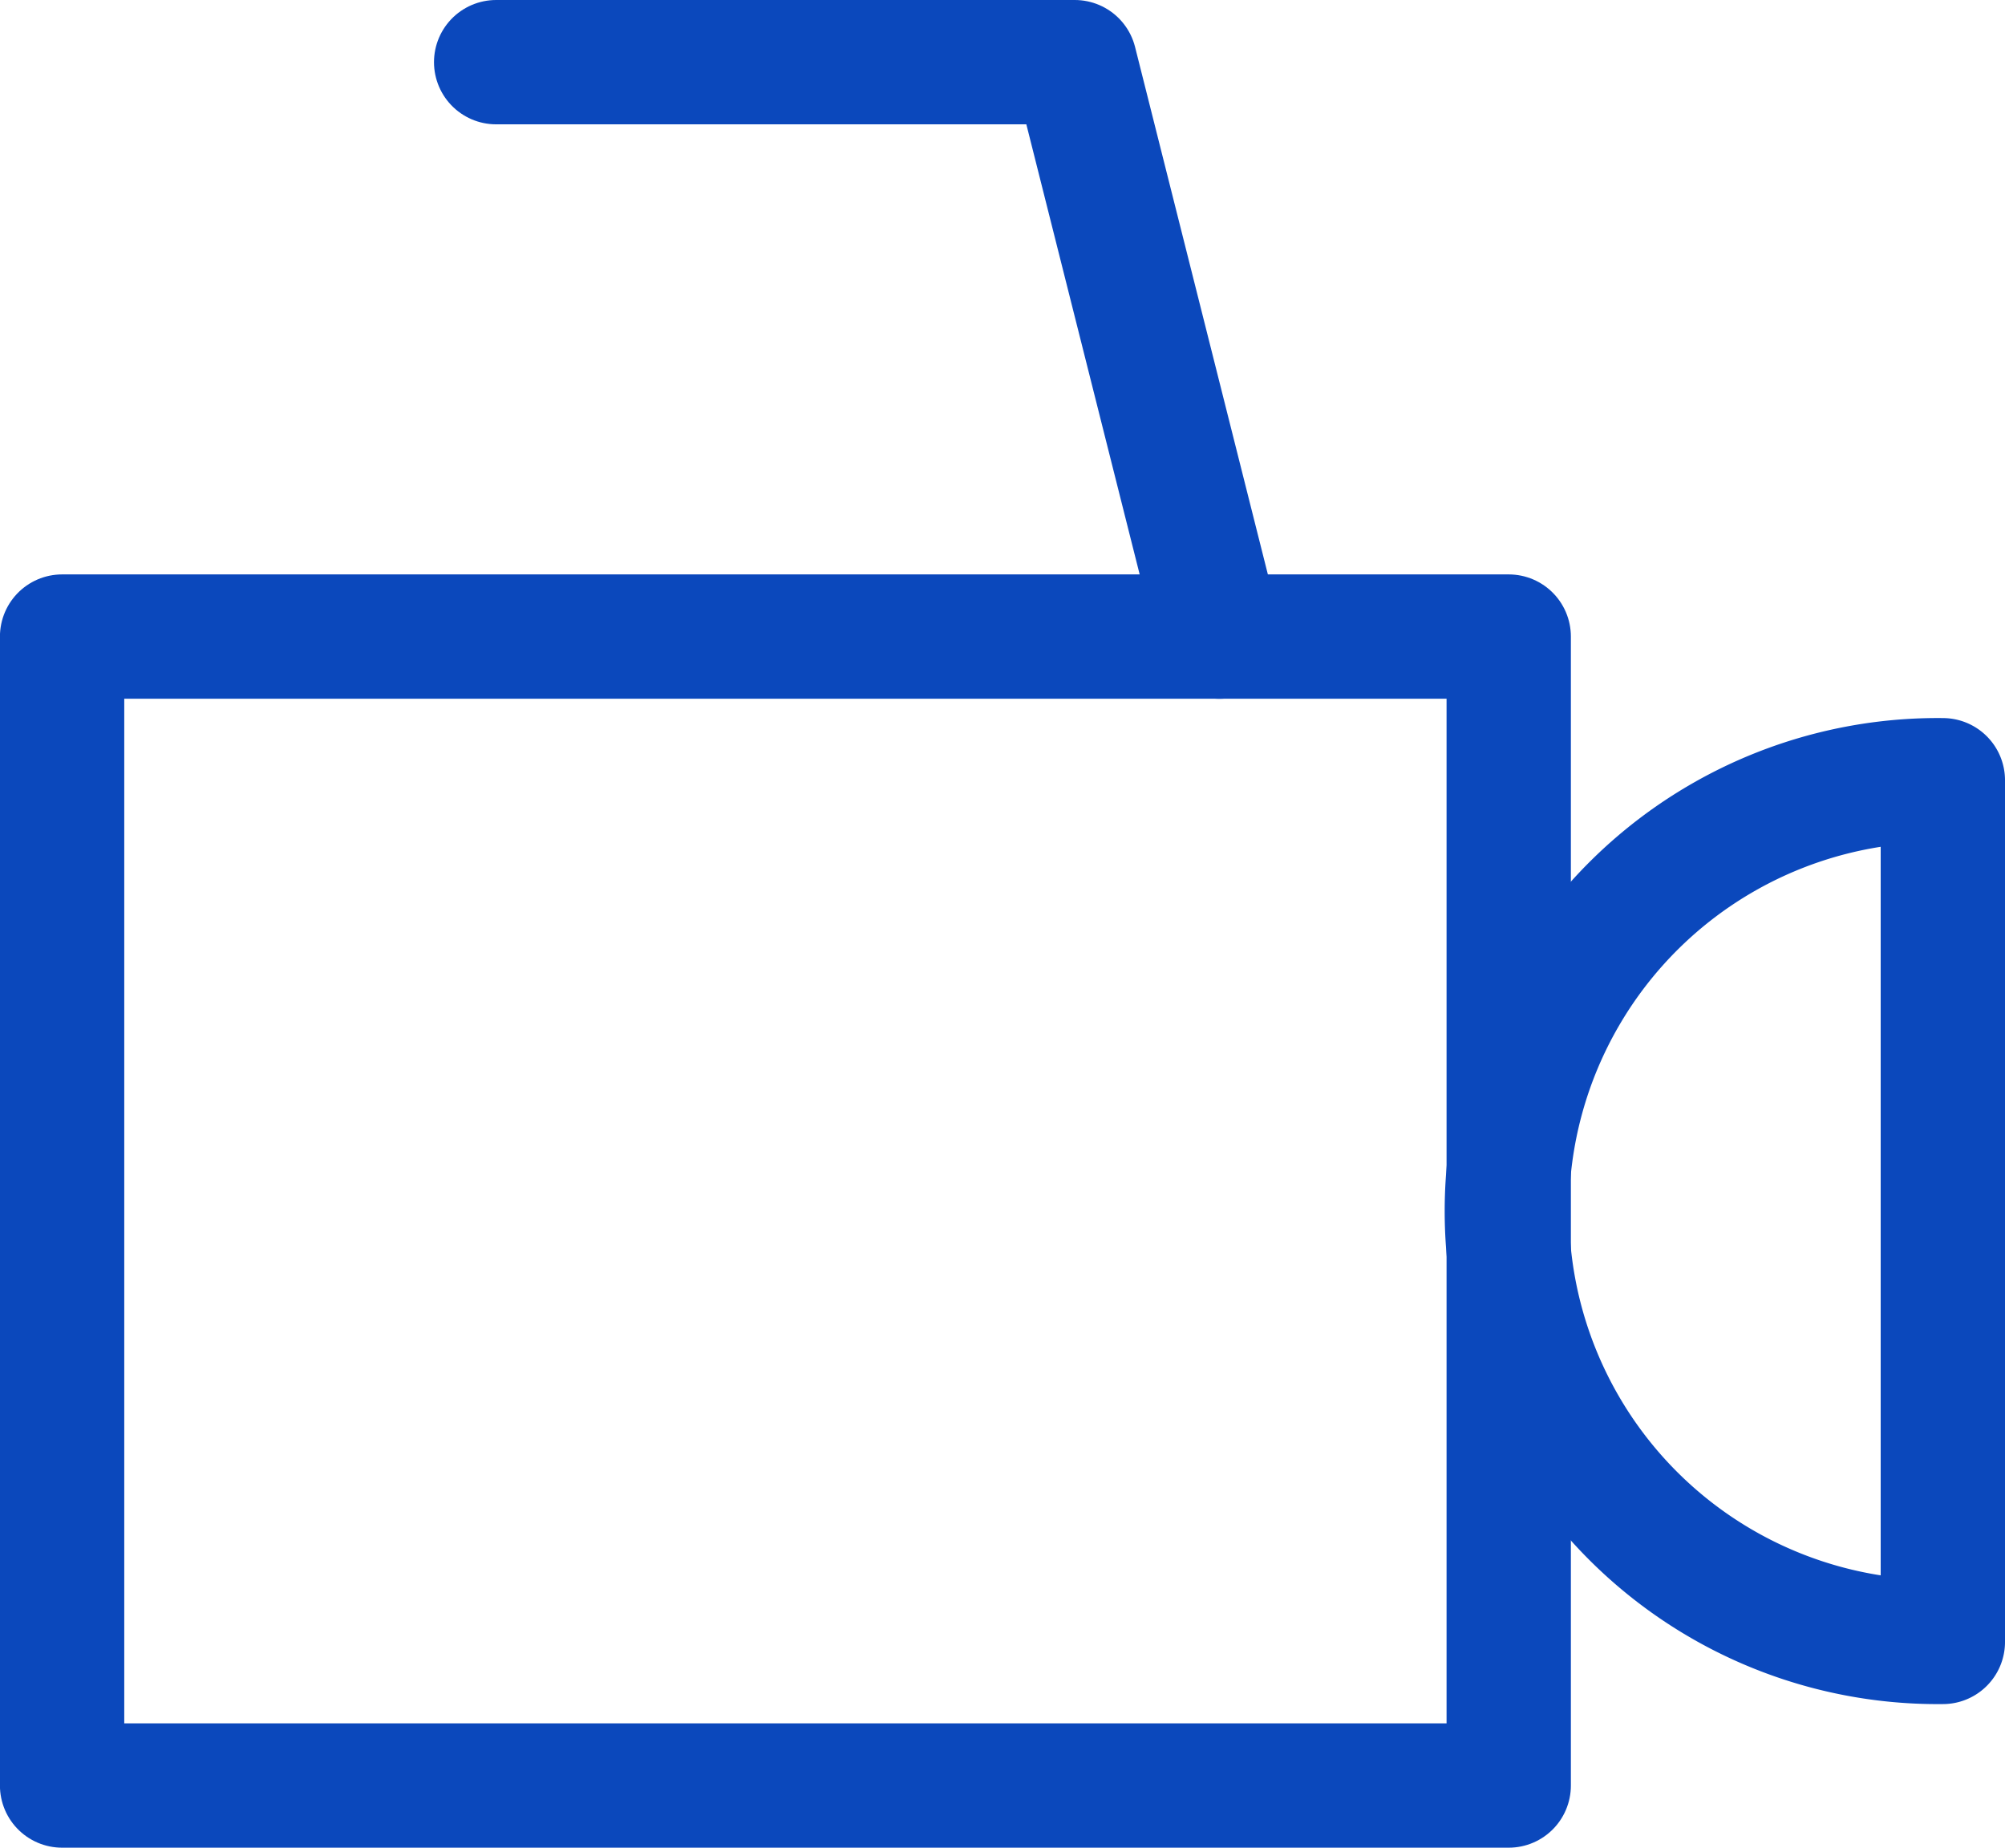 <svg xmlns="http://www.w3.org/2000/svg" width="32.256" height="29.723" viewBox="0 0 32.256 29.723"><g transform="translate(-1018.684 -355.105)"><g transform="translate(1019.684 365.346)"><path d="M1042.956,360h-23.273v18.482h23.273V360" transform="translate(-1019.684 -360.001)" fill="none" stroke="#0b48bc" stroke-linecap="round" stroke-linejoin="round" stroke-width="2"/><path d="M1036.479,374.836a6.931,6.931,0,1,1,0-13.861Z" transform="translate(-1006.223 -358.665)" fill="none" stroke="#0b48bc" stroke-linecap="round" stroke-linejoin="round" stroke-width="2"/></g><path d="M1034.264,365.346l-2.327-9.241h-9.309" transform="translate(4.038)" fill="none" stroke="#0b48bc" stroke-linecap="round" stroke-linejoin="round" stroke-width="2"/></g></svg>